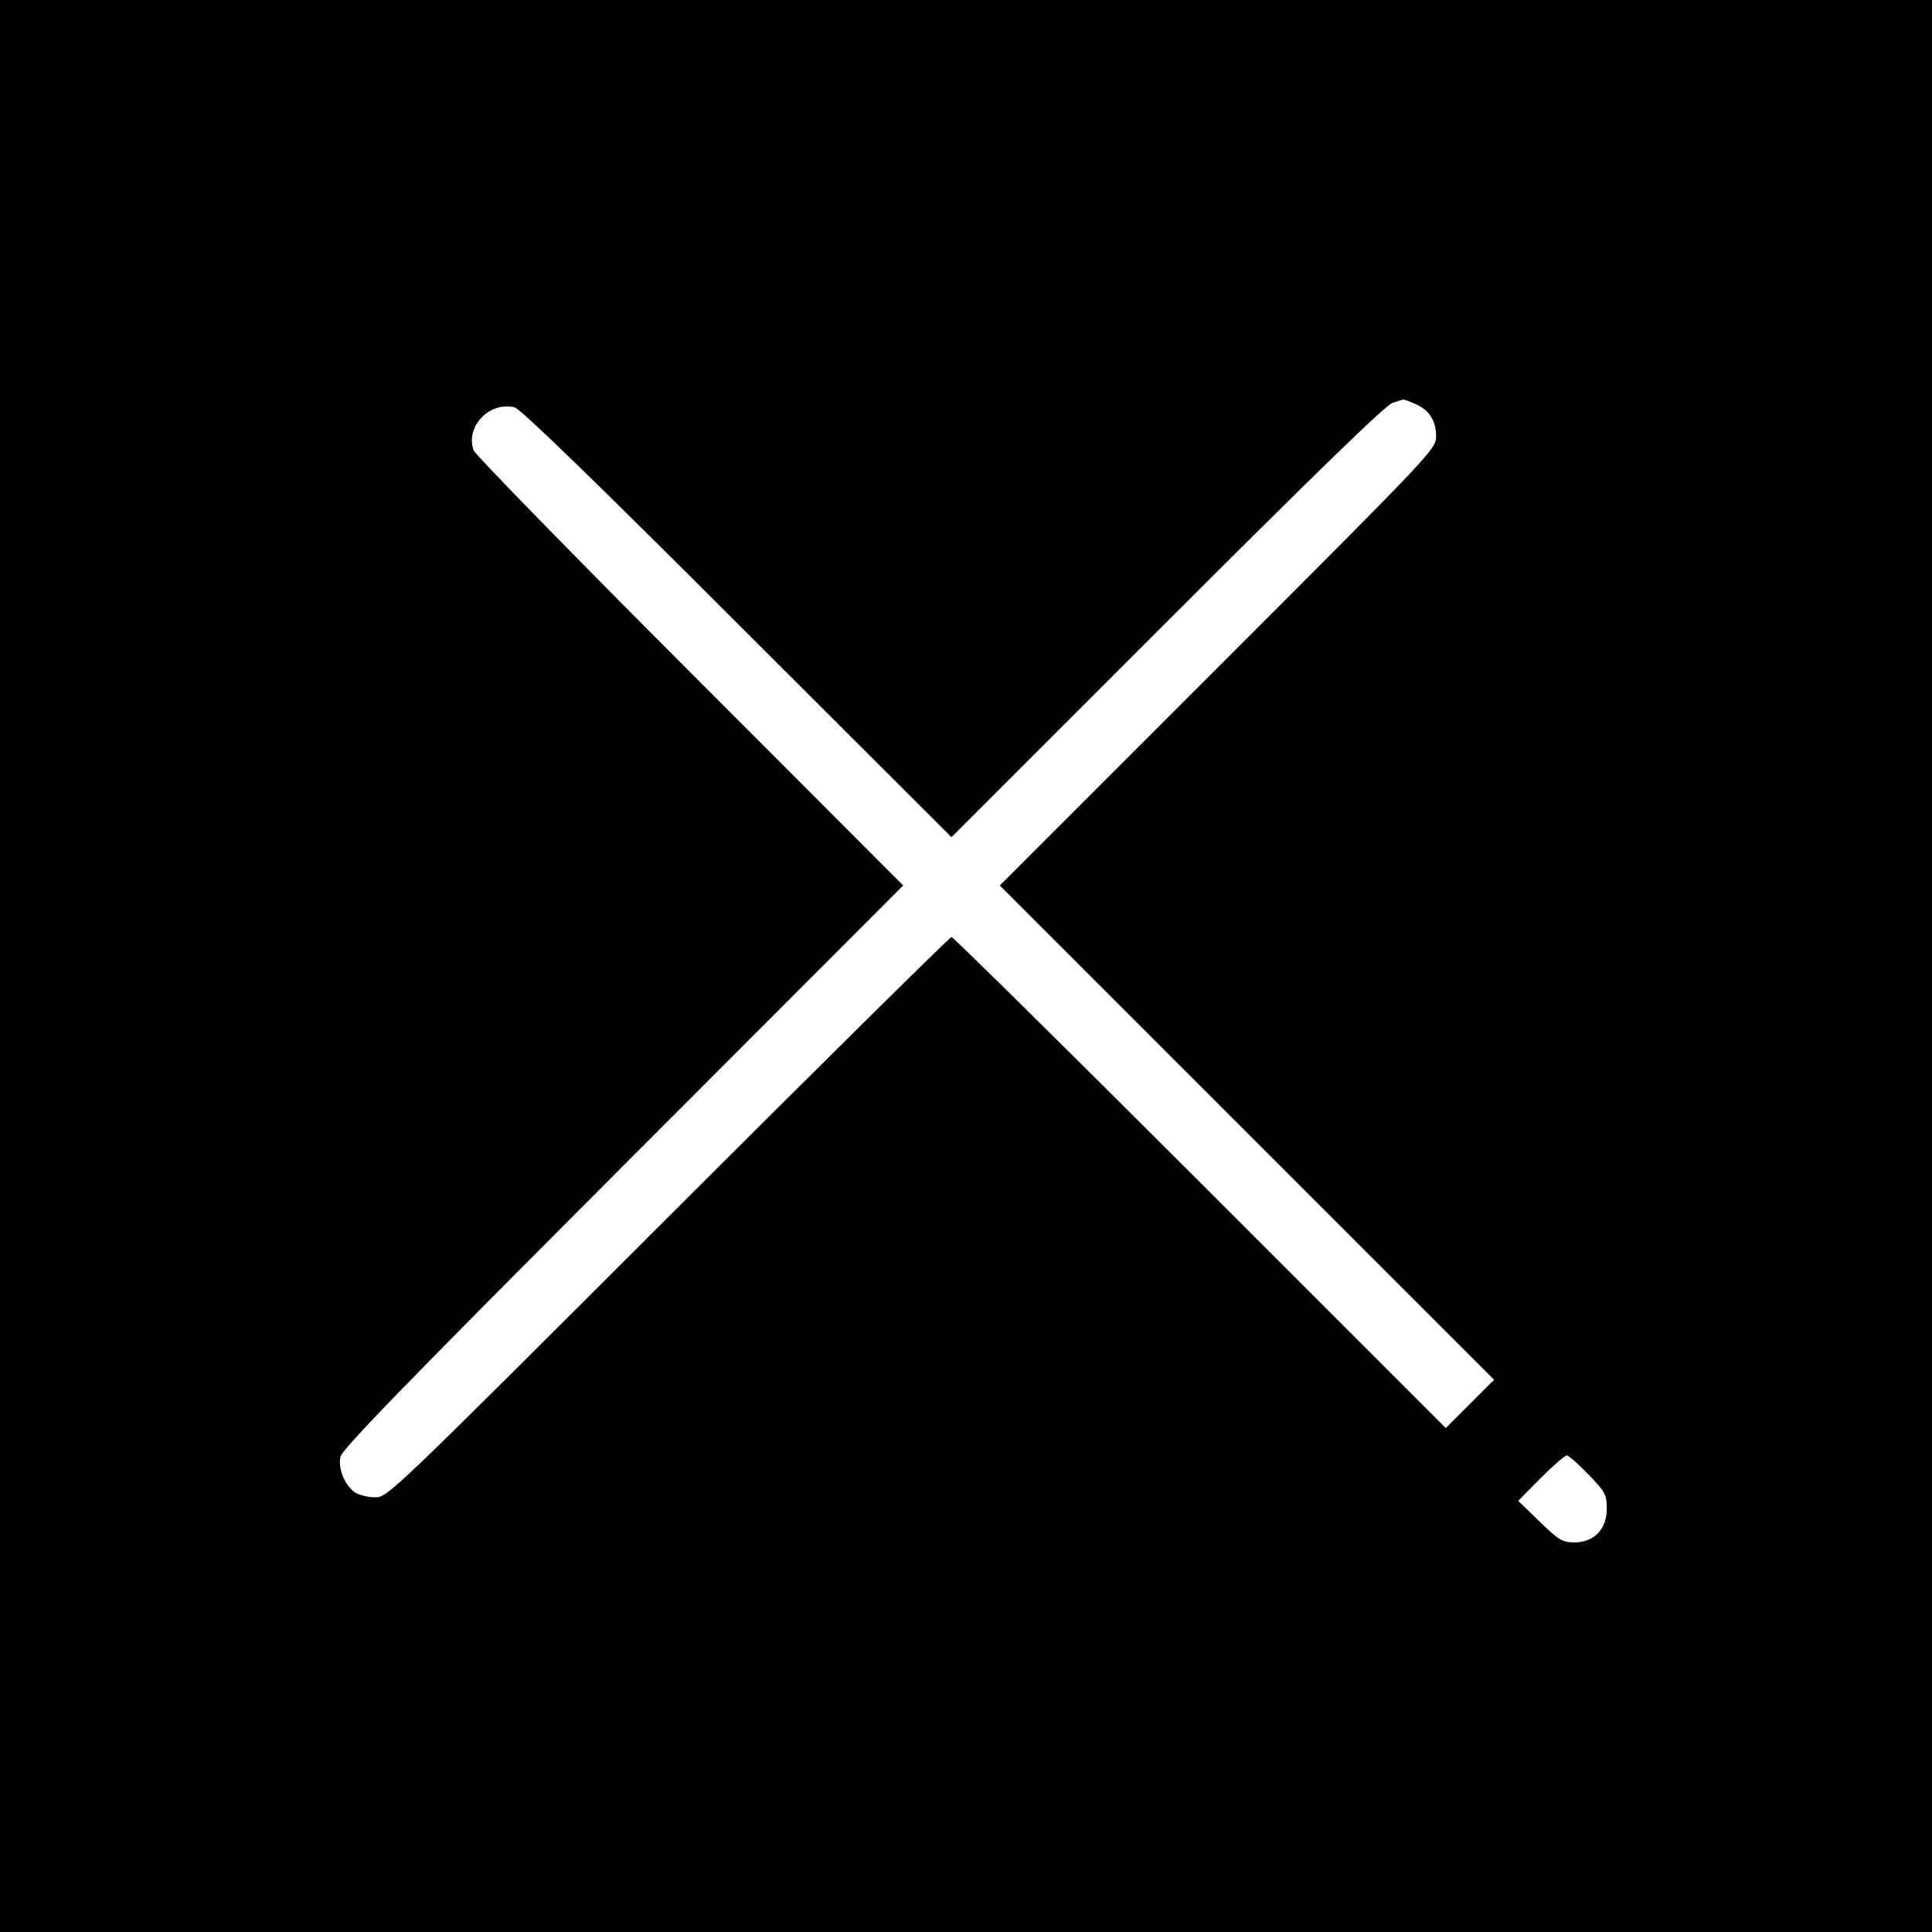 <?xml version="1.0" standalone="no"?>
<!DOCTYPE svg PUBLIC "-//W3C//DTD SVG 20010904//EN"
 "http://www.w3.org/TR/2001/REC-SVG-20010904/DTD/svg10.dtd">
<svg version="1.0" xmlns="http://www.w3.org/2000/svg"
 width="600pt" height="600pt" viewBox="0 0 600 600"
 preserveAspectRatio="xMidYMid meet">
<g transform="translate(0,600) scale(0.1,-0.1)"
fill="#000000" stroke="none">
<path d="M0 3000 l0 -3000 3000 0 3000 0 0 3000 0 3000 -3000 0 -3000 0 0
-3000z m4394 1746 c44 -18 66 -52 66 -101 0 -39 -6 -46 -677 -717 l-678 -678
768 -768 767 -767 -75 -75 -75 -75 -763 763 c-419 419 -767 762 -772 762 -5 0
-401 -391 -880 -870 -865 -864 -871 -870 -910 -870 -22 0 -51 7 -64 16 -30 22
-51 71 -44 109 4 23 194 219 877 903 l871 872 -662 663 c-364 364 -666 674
-672 688 -27 74 49 153 127 134 18 -4 251 -230 692 -671 l665 -664 670 670
c459 459 679 673 700 679 17 5 31 10 33 10 1 1 18 -5 36 -13z m539 -3325 c53
-55 57 -63 57 -106 0 -64 -39 -105 -100 -105 -38 0 -48 6 -109 65 l-66 64 70
71 c38 38 75 70 81 70 6 0 36 -27 67 -59z"/>
</g>
</svg>

